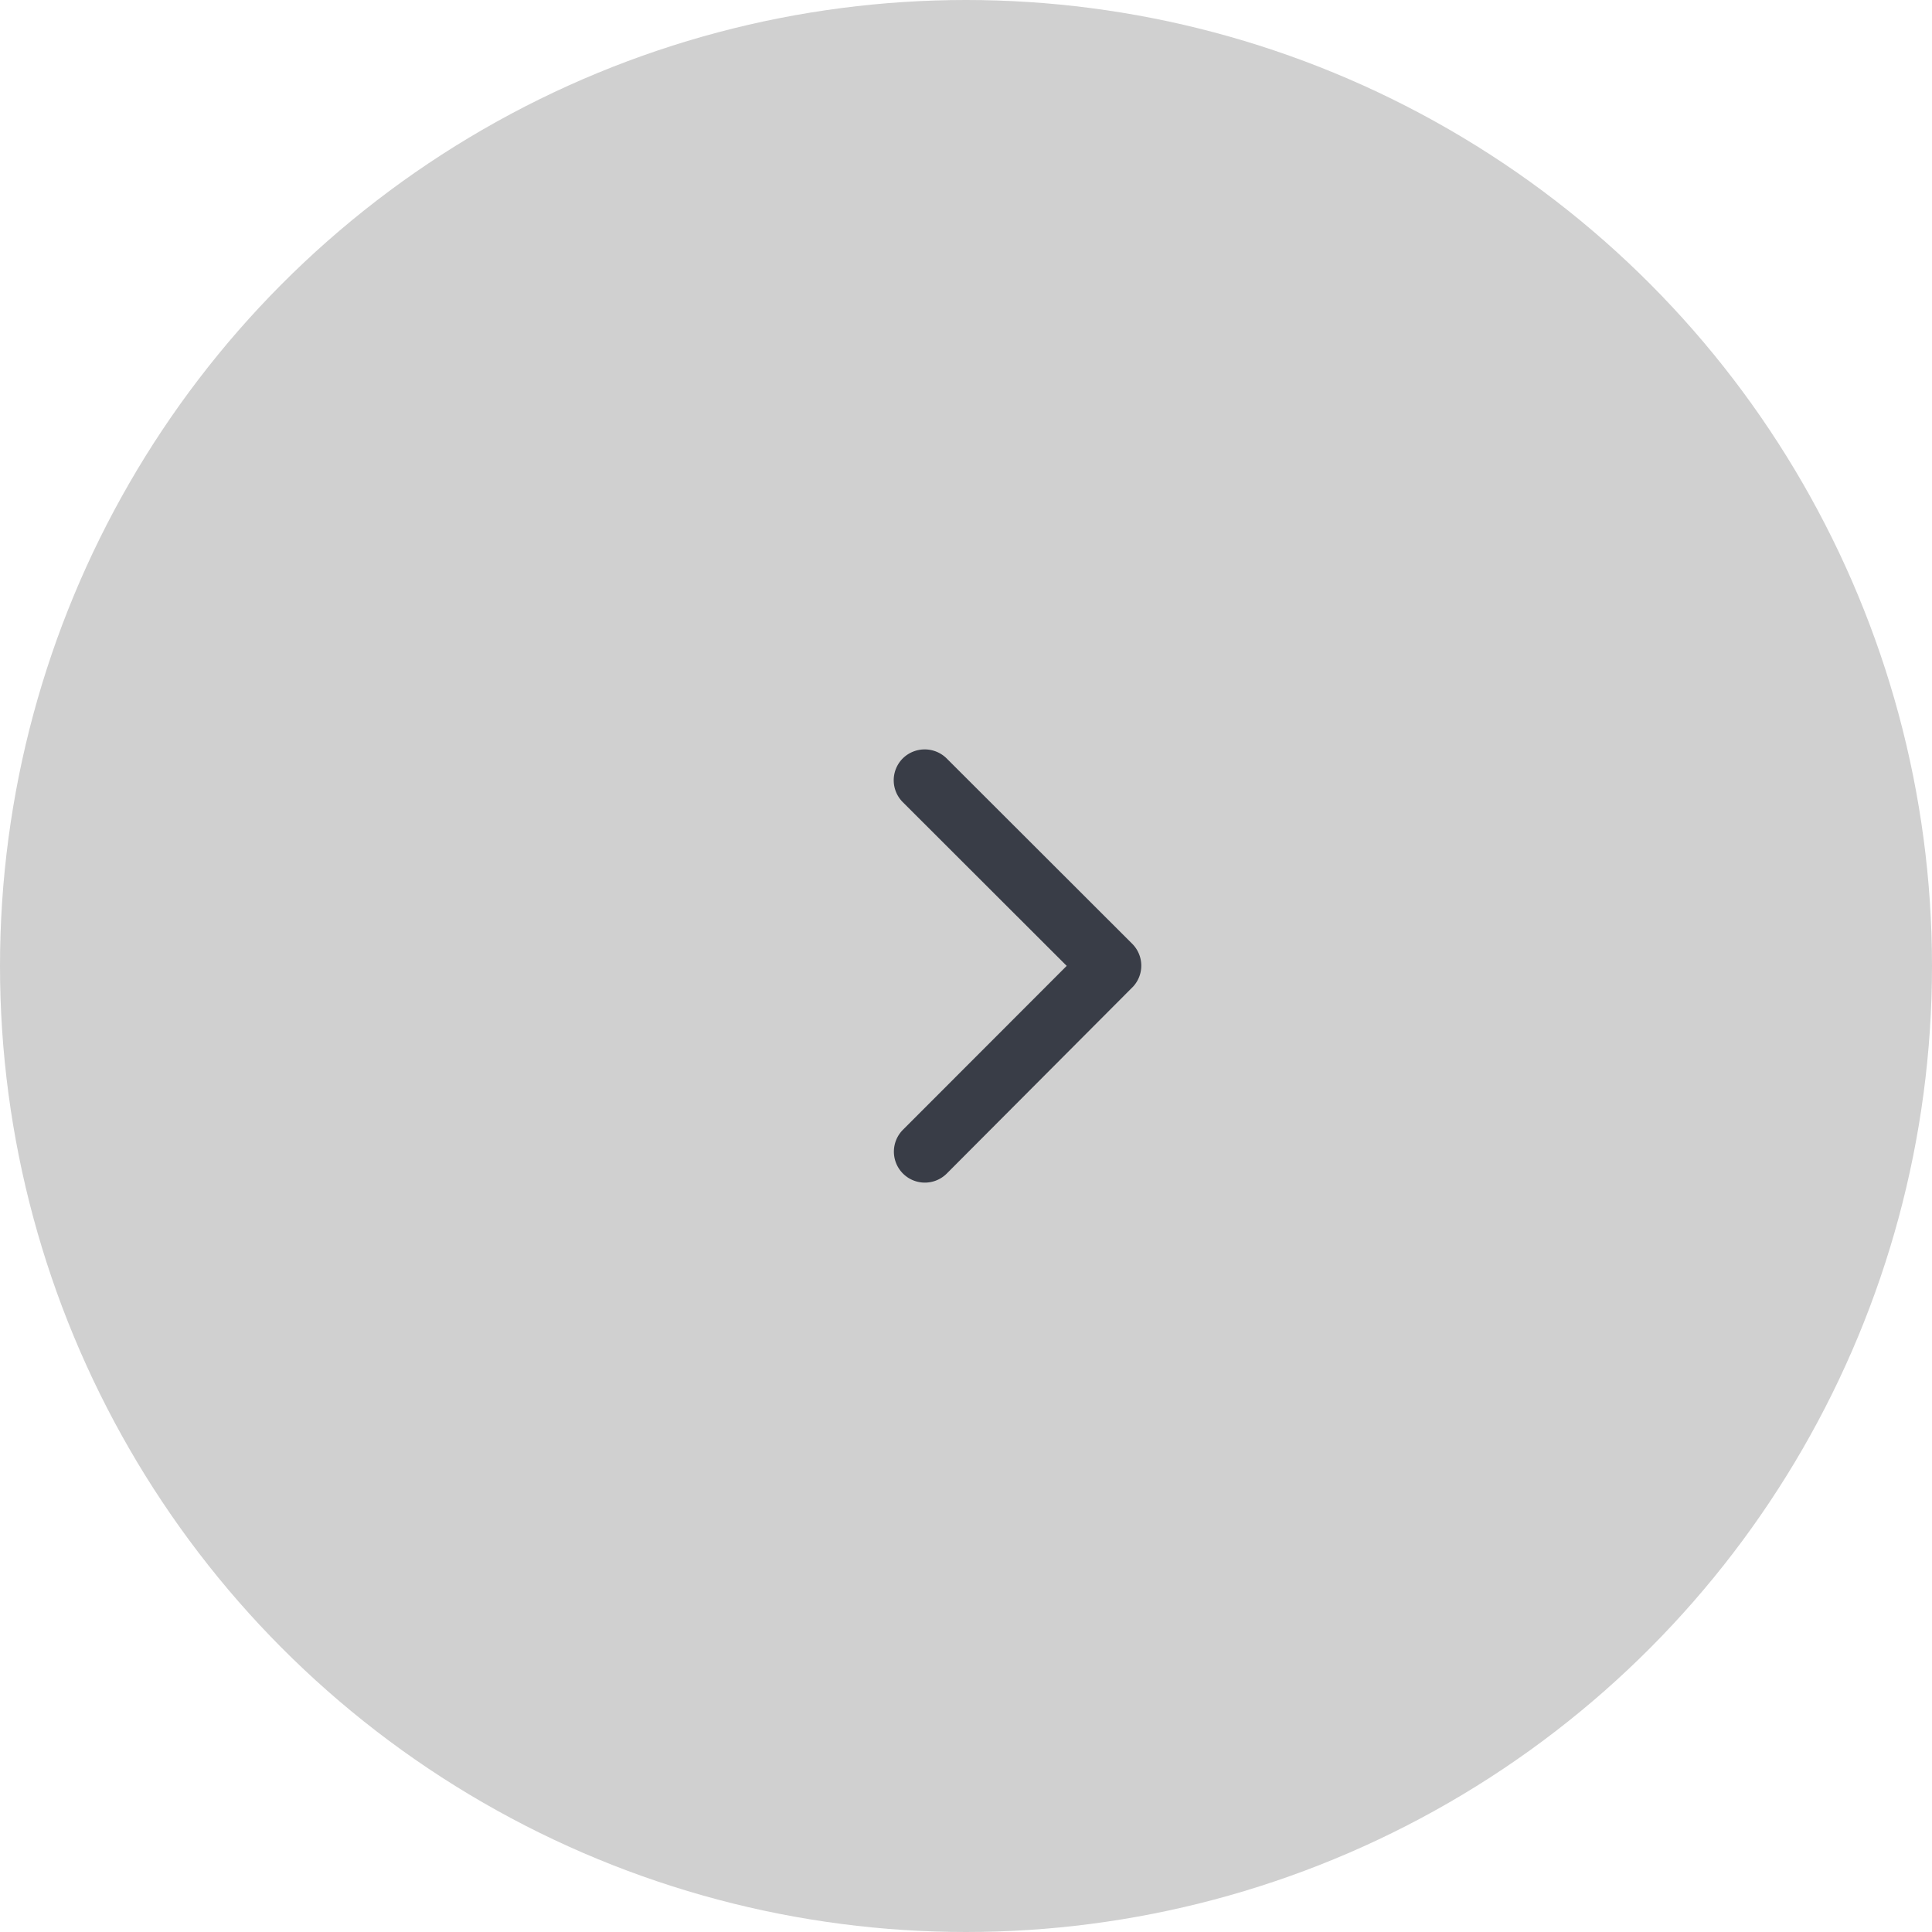 <svg xmlns="http://www.w3.org/2000/svg" width="75" height="75" viewBox="0 0 75 75">
  <g id="Groupe_172" data-name="Groupe 172" transform="translate(-1605 -912)">
    <circle id="Ellipse_21" data-name="Ellipse 21" cx="37.5" cy="37.5" r="37.5" transform="translate(1605 912)" fill="#d0d0d0"/>
    <path id="Icon_ionic-ios-arrow-down" data-name="Icon ionic-ios-arrow-down" d="M14.6,17.962,20.955,11.6a1.2,1.2,0,0,1,1.7,0,1.212,1.212,0,0,1,0,1.7l-7.2,7.208a1.2,1.2,0,0,1-1.657.035L6.538,13.306a1.2,1.2,0,1,1,1.7-1.7Z" transform="translate(1628.447 964.095) rotate(-90)" fill="#393d47"/>
  </g>
</svg>
